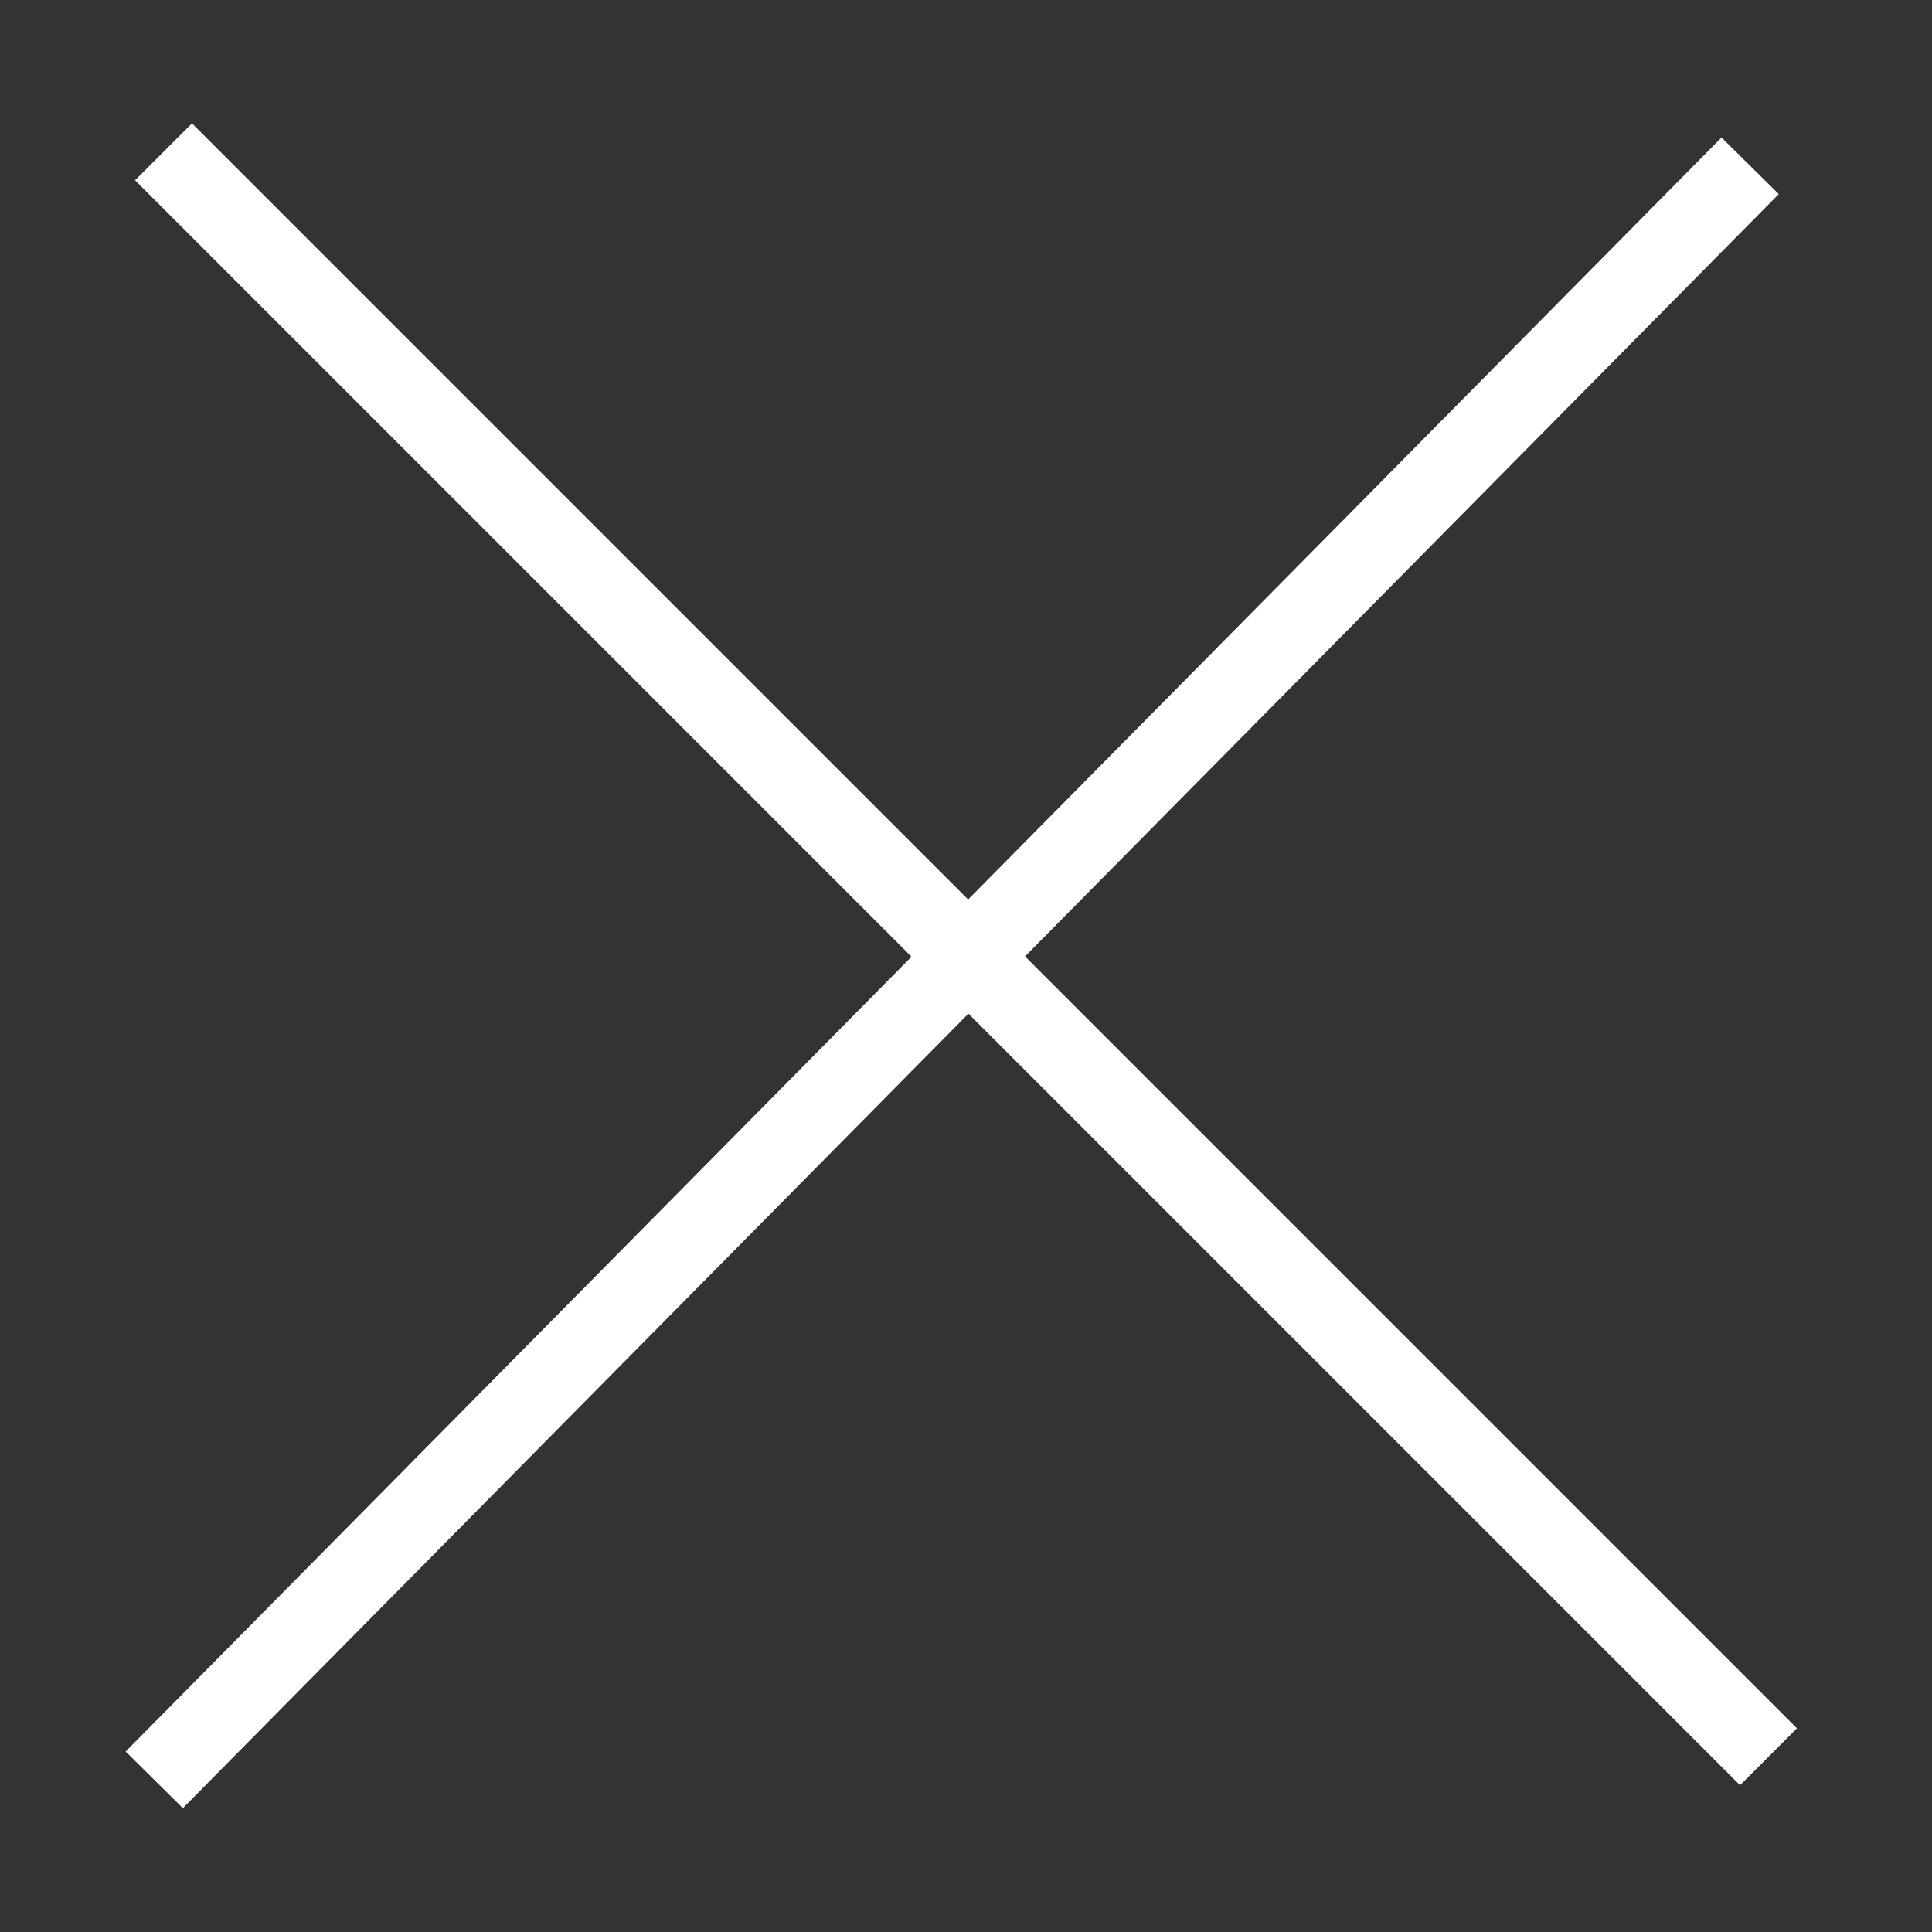 <?xml version="1.0" encoding="utf-8"?>
<!-- Generator: Adobe Illustrator 18.1.1, SVG Export Plug-In . SVG Version: 6.00 Build 0)  -->
<svg version="1.1" id="Layer_1" xmlns="http://www.w3.org/2000/svg" xmlns:xlink="http://www.w3.org/1999/xlink" x="0px" y="0px"
	 viewBox="0 0 12 12" enable-background="new 0 0 12 12" xml:space="preserve">
<rect x="0" y="0" width="12" height="12" fill="#333333" stroke="none"/>
<g>
	
		<rect x="-1.1" y="5.7" transform="matrix(0.707 0.707 -0.707 0.707 6 -2.486)" fill="#FFFFFF" width="14.1" height="0.5"/>
	<rect x="5.7" y="-1" transform="matrix(0.711 0.703 -0.703 0.711 5.937 -2.442)" fill="#FFFFFF" width="0.5" height="14.1"/>
</g>
</svg>
